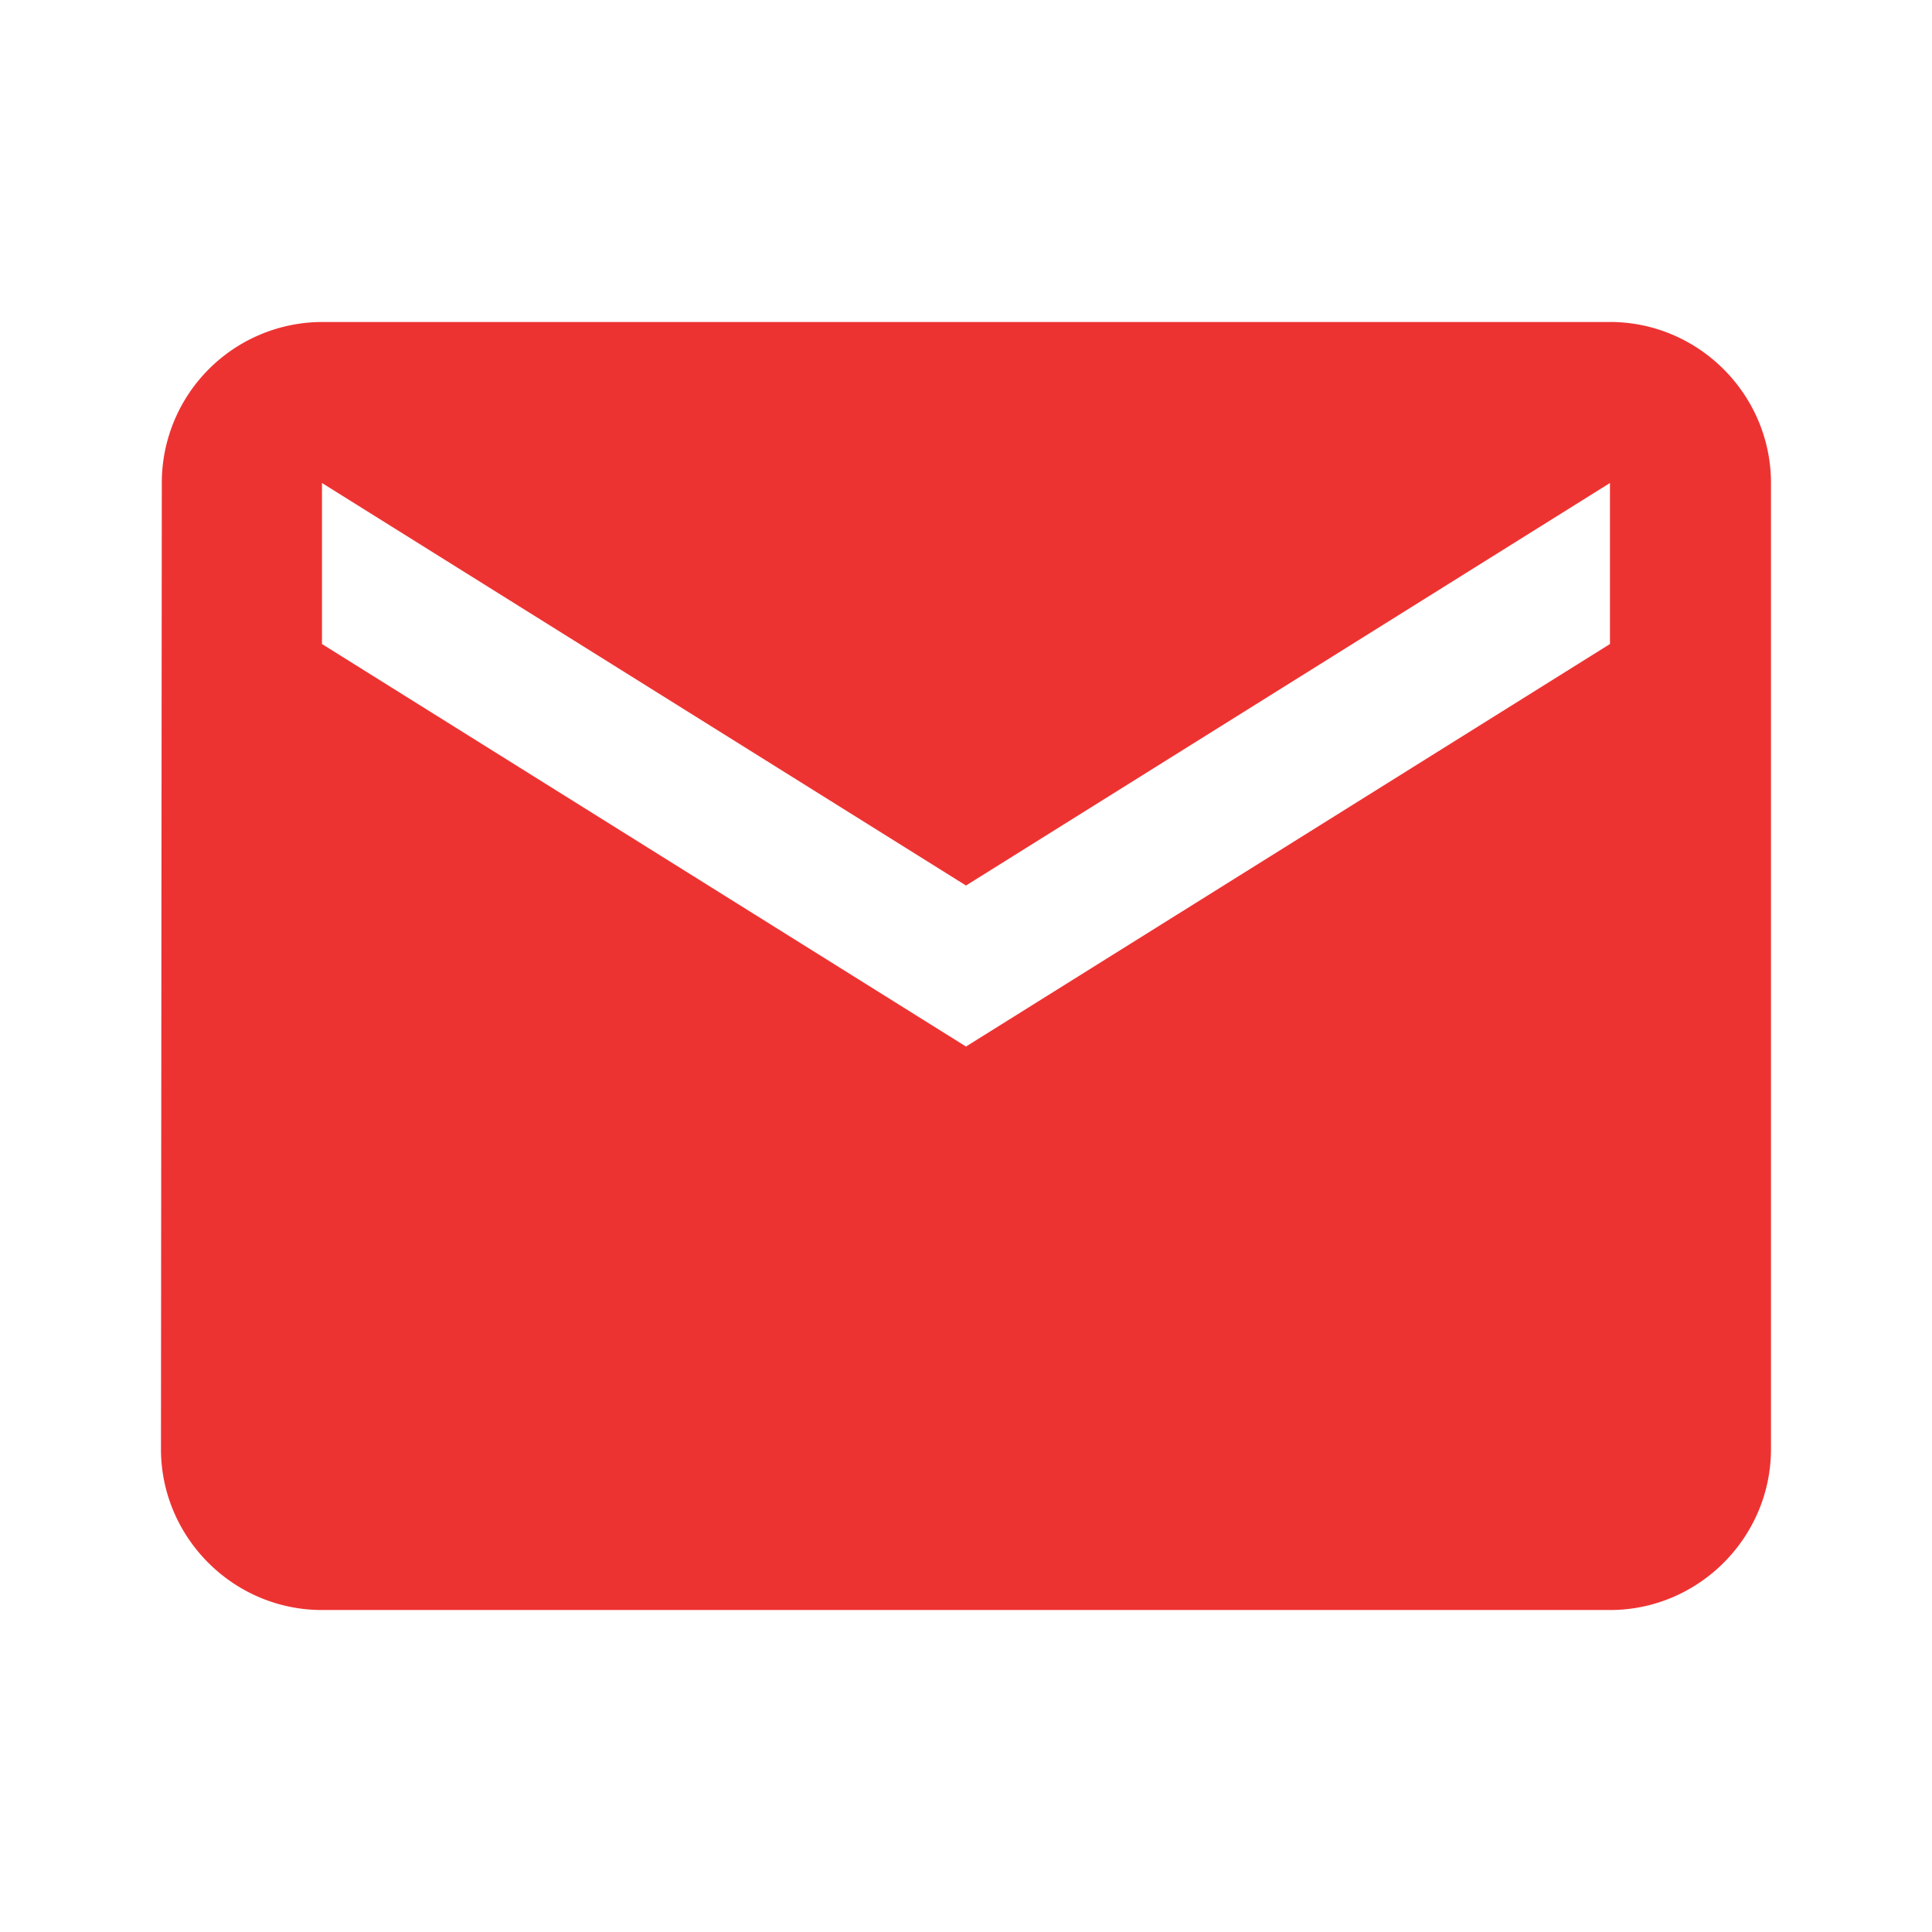 <svg xmlns="http://www.w3.org/2000/svg" width="32" height="32" fill="none"><g clip-path="url(#a)"><path fill="#ED3332" d="M26.666 5.333H5.334A2.663 2.663 0 0 0 2.68 8l-.014 16c0 1.467 1.2 2.667 2.667 2.667h21.334c1.466 0 2.666-1.2 2.666-2.667V8c0-1.466-1.2-2.667-2.666-2.667Zm0 5.334L16 17.334 5.333 10.667V8L16 14.667 26.666 8v2.667Z"/></g><defs><clipPath id="a"><path fill="#fff" d="M0 0h32v32H0z"/></clipPath></defs></svg>